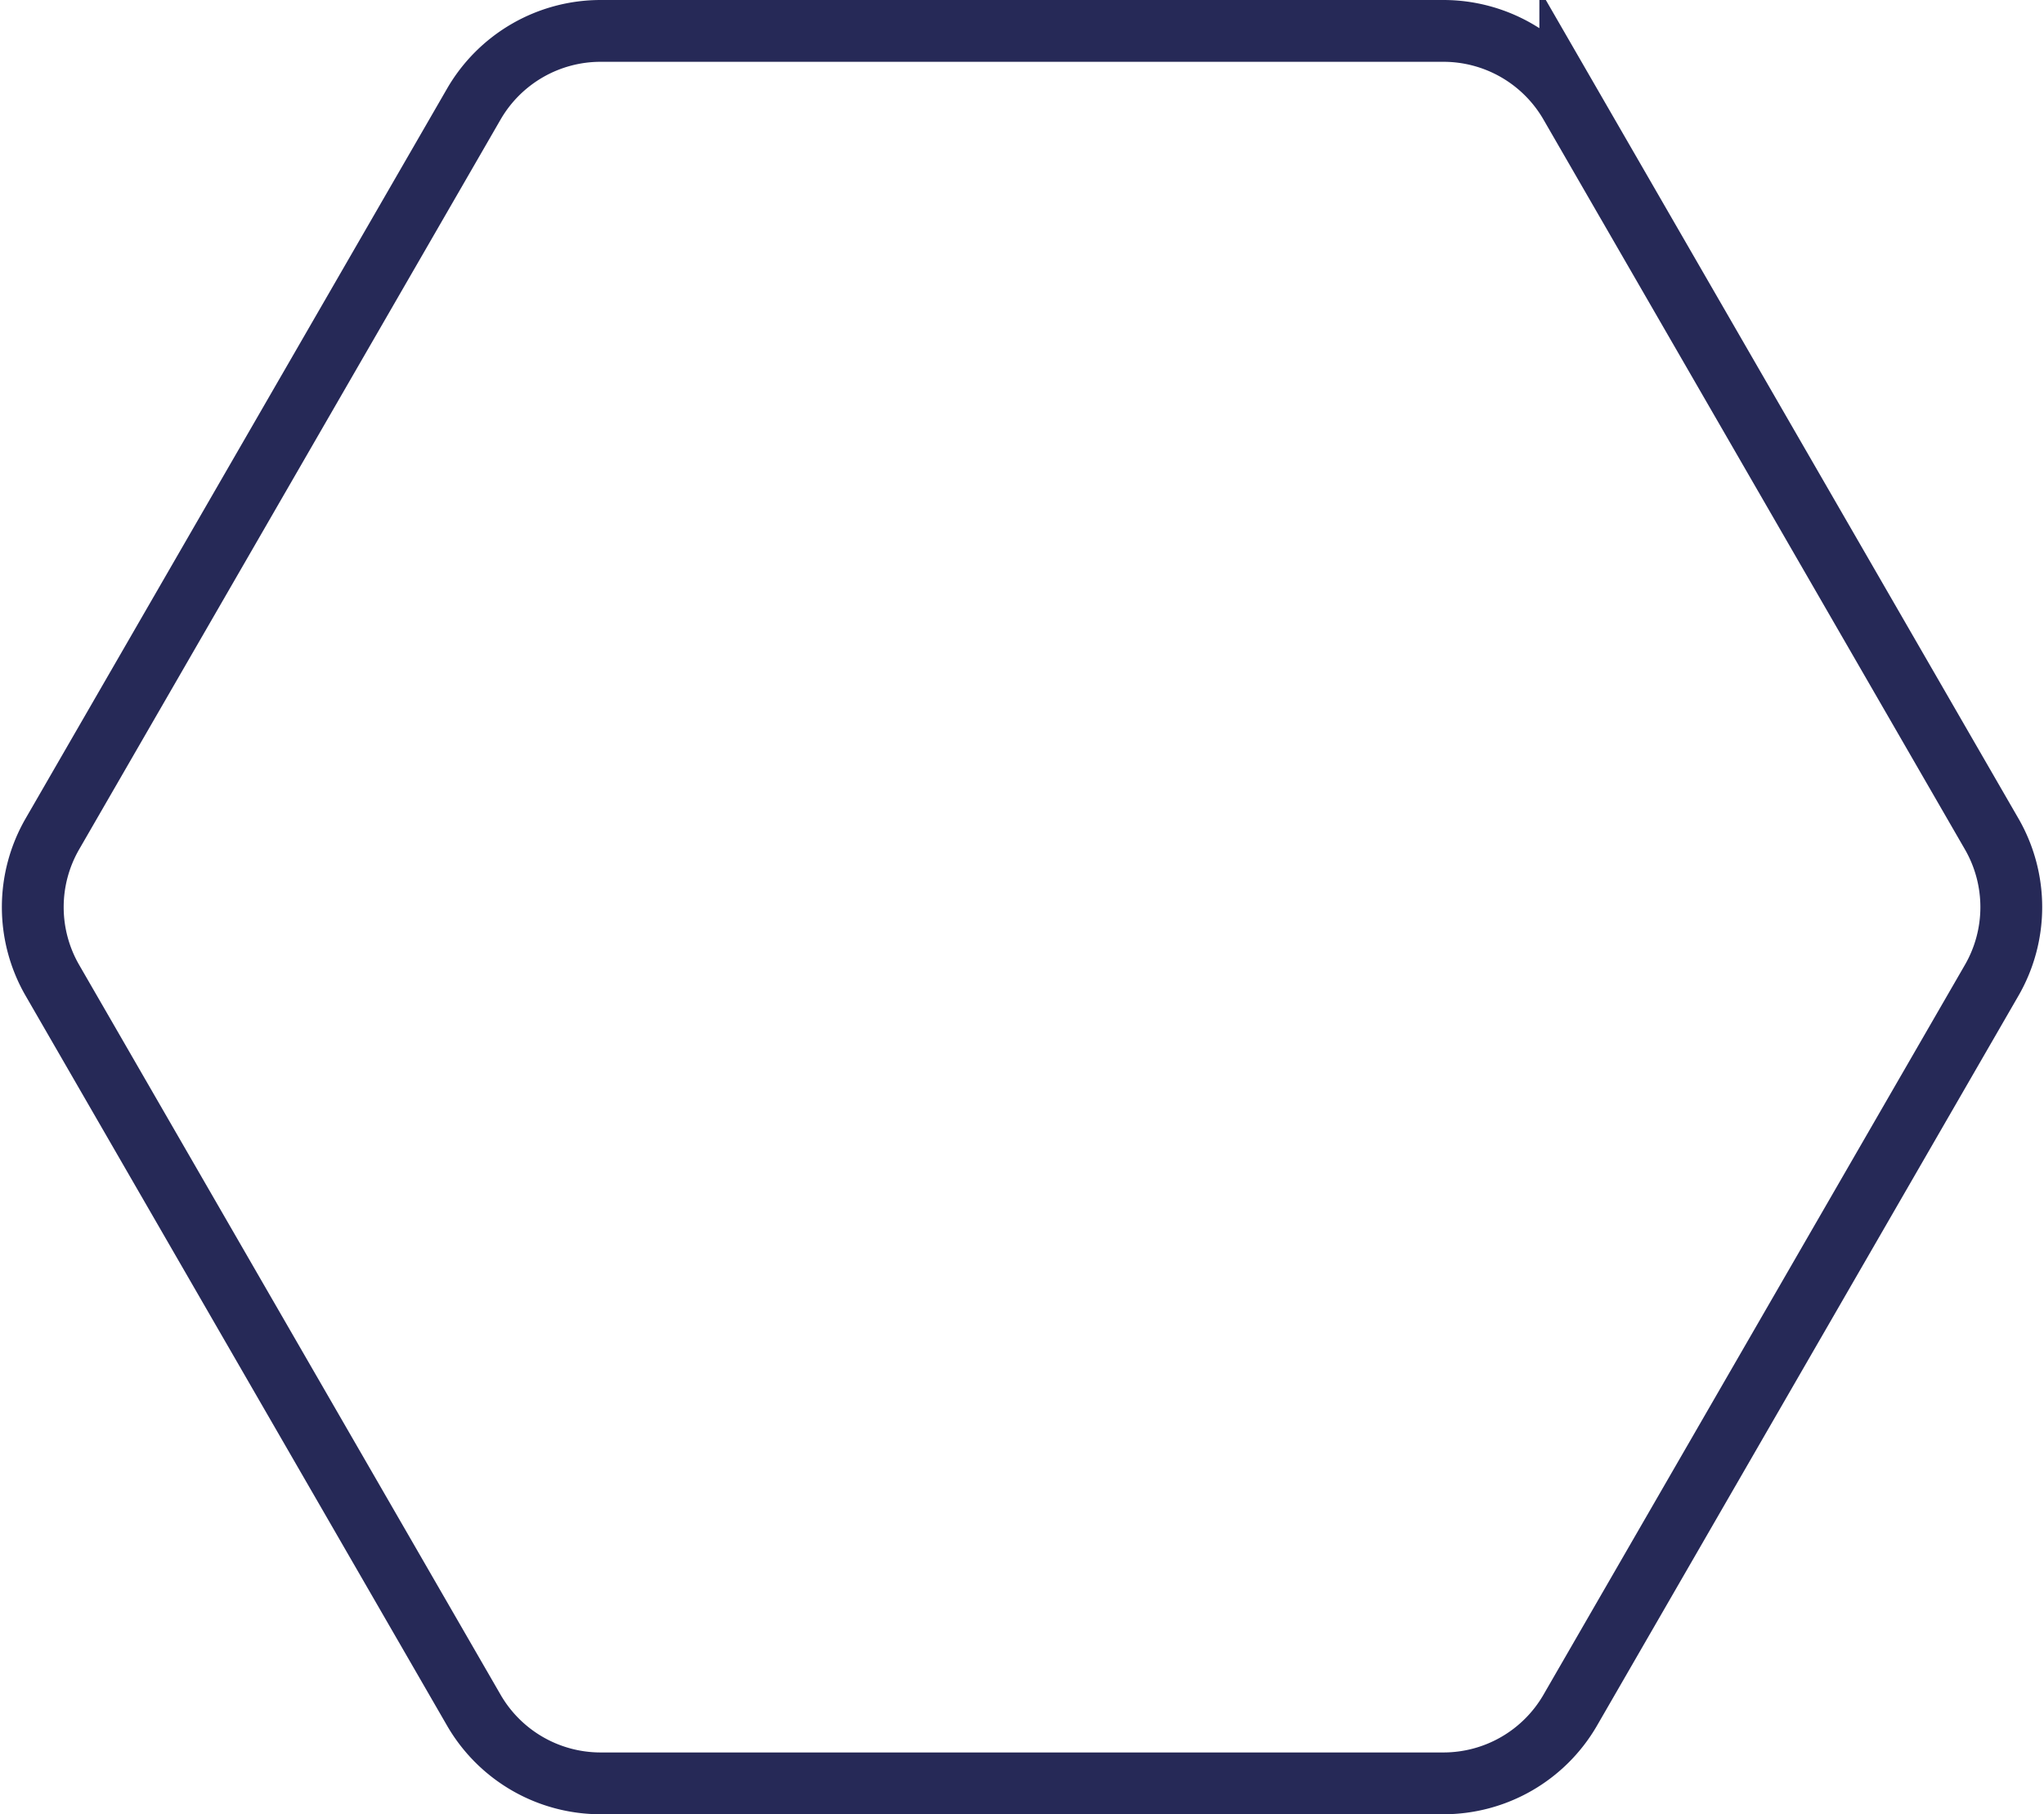 <svg xmlns="http://www.w3.org/2000/svg" width="132.276" height="117.425" viewBox="0 0 132.276 117.425">
    <path fill="none" stroke="#262957" stroke-miterlimit="10" stroke-width="4px" d="M594.1 455.636h-54.54a9.479 9.479 0 0 0-8.209 4.74l-27.27 47.233a9.479 9.479 0 0 0 0 9.479l27.27 47.233a9.479 9.479 0 0 0 8.209 4.74h54.54a9.479 9.479 0 0 0 8.209-4.74l27.27-47.233a9.479 9.479 0 0 0 0-9.479l-27.27-47.233a9.479 9.479 0 0 0-8.209-4.74z" transform="translate(-500.69 -453.636)"/>
</svg>

